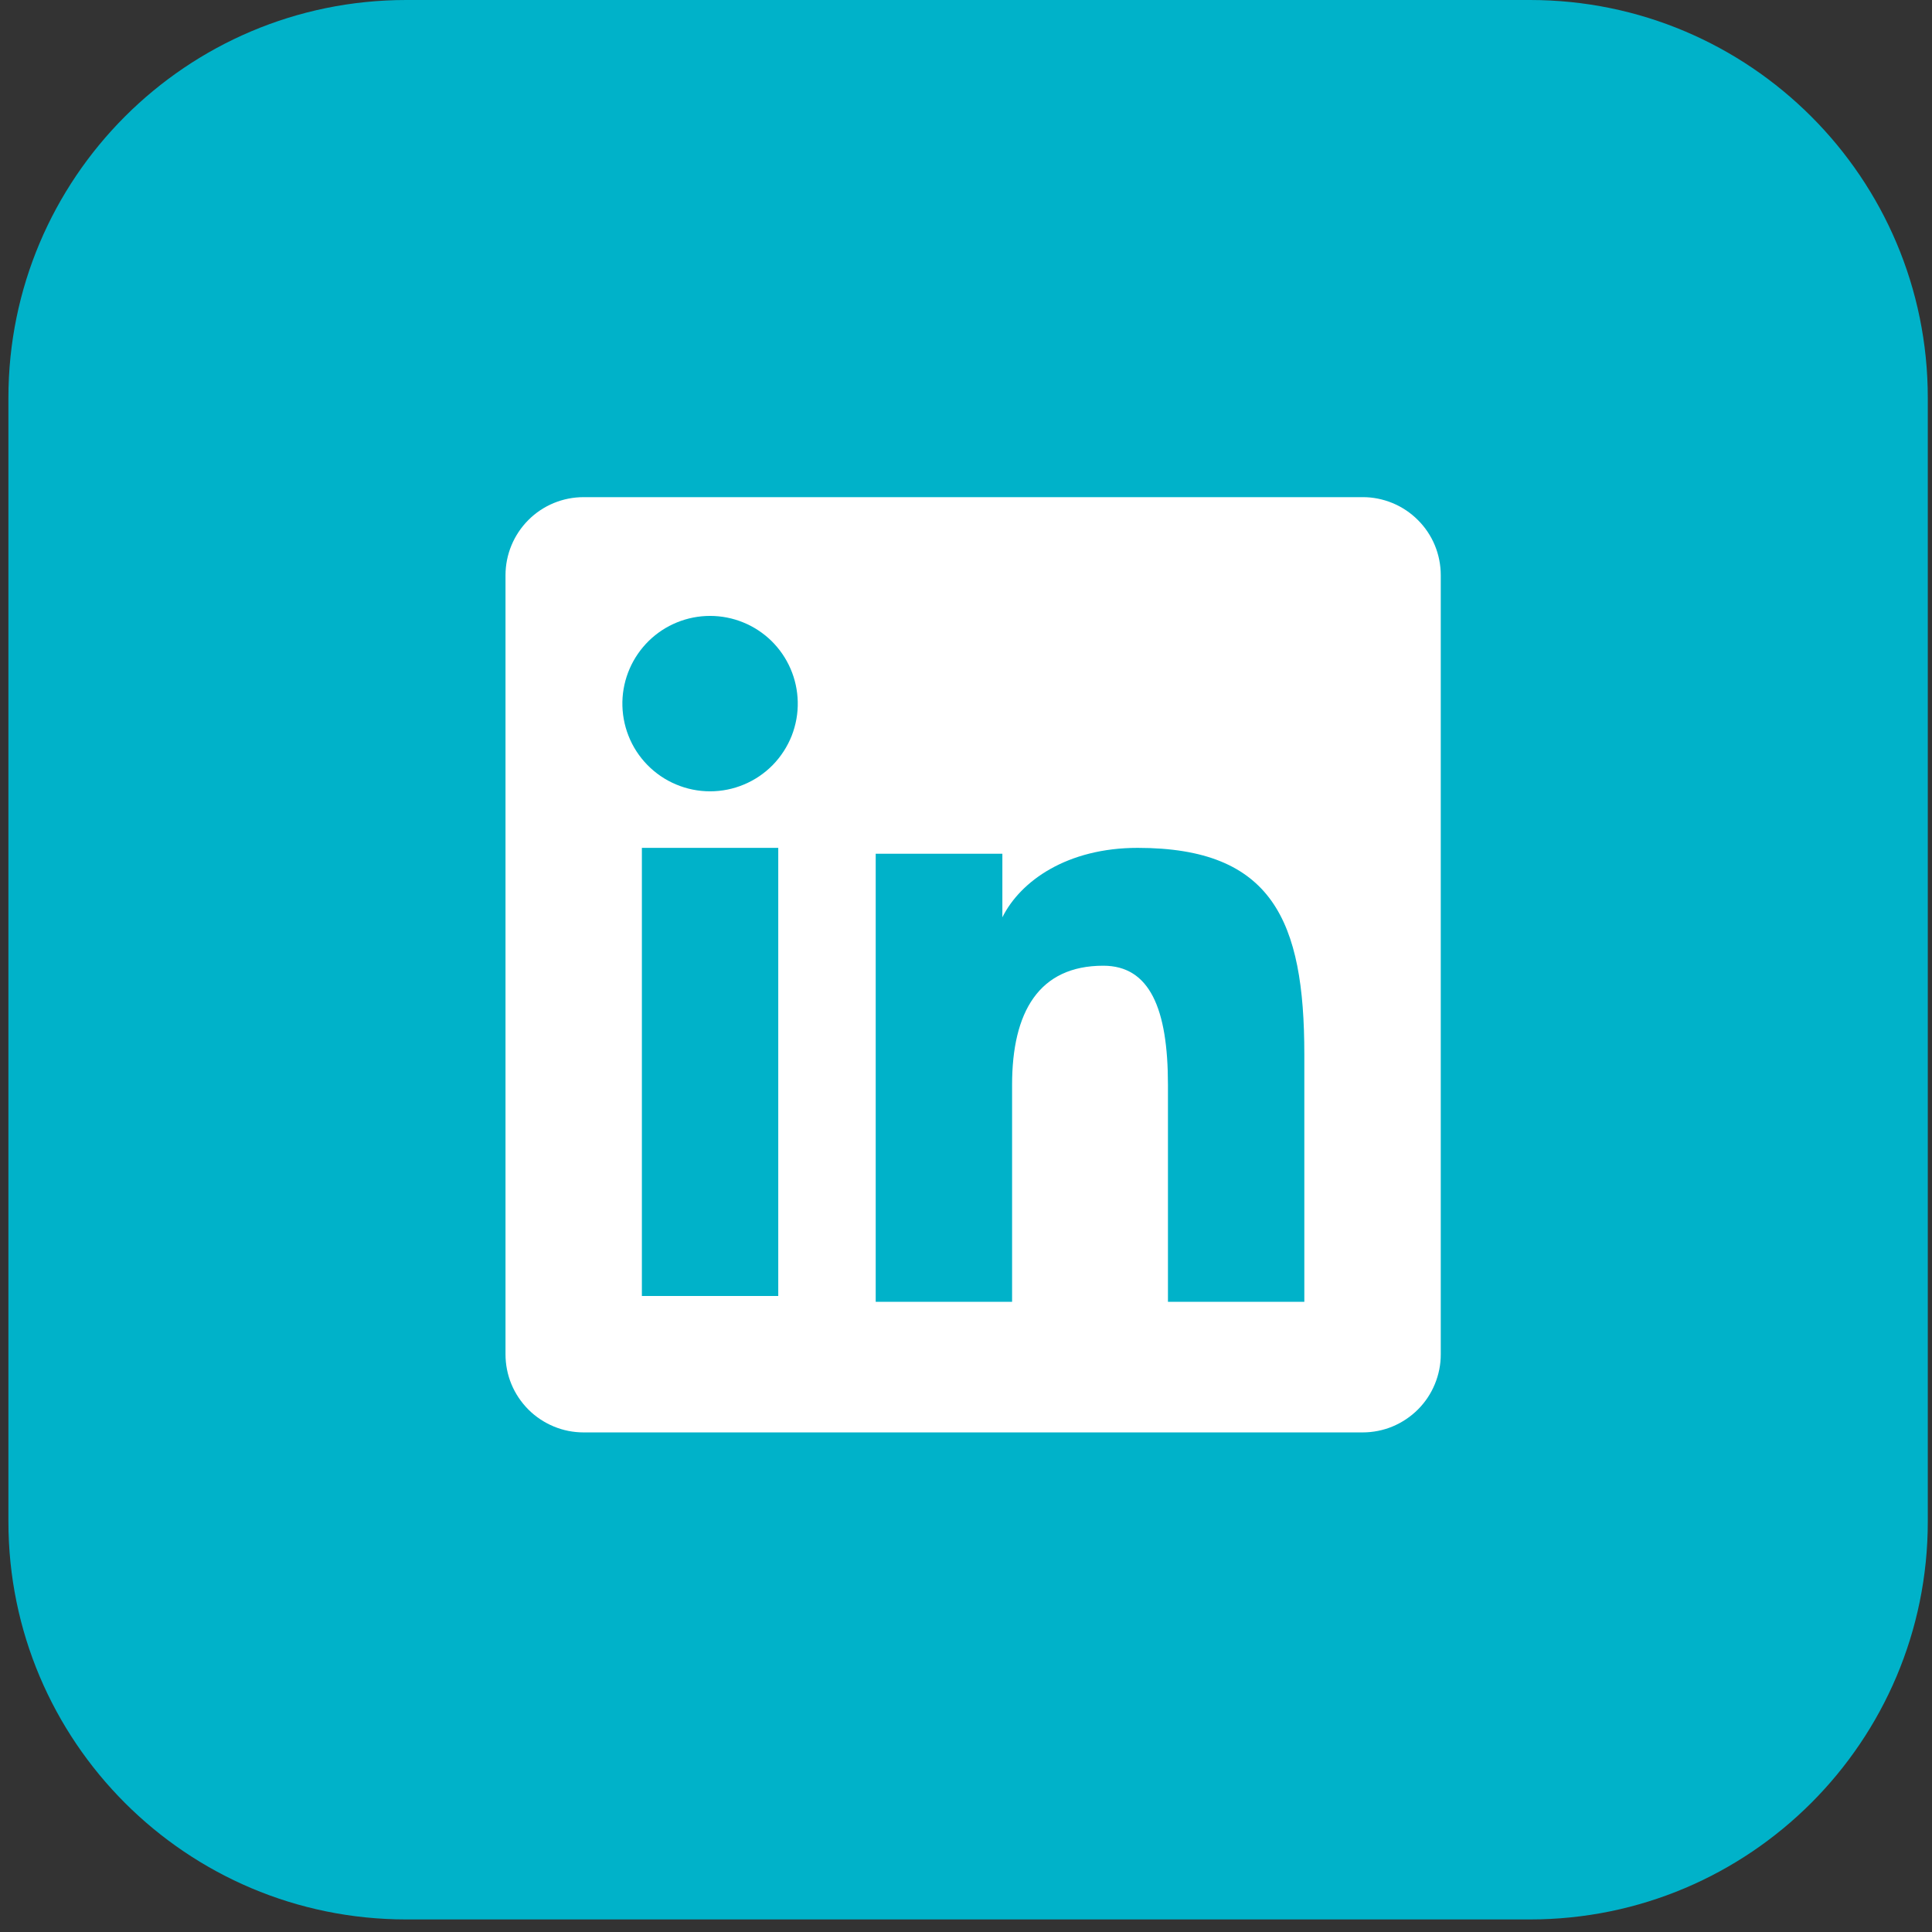 <svg width="34" height="34" viewBox="0 0 34 34" fill="none" xmlns="http://www.w3.org/2000/svg">
<rect x="0" y="0" width="34" height="34" fill="#333333" stroke="none"/>
<path d="M0.148 7.001C0.148 3.135 3.282 0 7.149 0H26.925C30.792 0 33.926 3.135 33.926 7.001V26.777C33.926 30.644 30.792 33.779 26.925 33.779H7.149C3.282 33.779 0.148 30.644 0.148 26.777V7.001Z" fill="#00B2C9"/>
<g clip-path="url(#clip0_196_714)">
<path fill-rule="evenodd" clip-rule="evenodd" d="M8.896 10.124C8.896 9.759 9.041 9.409 9.299 9.151C9.556 8.893 9.906 8.749 10.271 8.749H23.979C24.16 8.748 24.338 8.784 24.506 8.853C24.673 8.922 24.824 9.023 24.952 9.151C25.08 9.278 25.182 9.43 25.251 9.597C25.32 9.764 25.355 9.943 25.355 10.124V23.831C25.356 24.012 25.32 24.191 25.251 24.358C25.182 24.526 25.081 24.677 24.953 24.805C24.825 24.933 24.673 25.034 24.506 25.104C24.339 25.173 24.16 25.208 23.98 25.208H10.271C10.09 25.208 9.911 25.173 9.744 25.103C9.578 25.034 9.426 24.933 9.298 24.805C9.171 24.677 9.069 24.526 9 24.359C8.931 24.192 8.896 24.013 8.896 23.832V10.124ZM15.411 15.024H17.64V16.143C17.961 15.5 18.784 14.921 20.021 14.921C22.392 14.921 22.954 16.203 22.954 18.554V22.91H20.554V19.09C20.554 17.75 20.233 16.995 19.416 16.995C18.282 16.995 17.811 17.81 17.811 19.09V22.91H15.411V15.024ZM11.296 22.807H13.696V14.921H11.296V22.806V22.807ZM14.039 12.349C14.044 12.554 14.007 12.758 13.932 12.95C13.856 13.141 13.743 13.315 13.6 13.462C13.456 13.609 13.284 13.726 13.095 13.805C12.905 13.885 12.702 13.926 12.496 13.926C12.291 13.926 12.087 13.885 11.898 13.805C11.708 13.726 11.537 13.609 11.393 13.462C11.249 13.315 11.136 13.141 11.061 12.95C10.985 12.758 10.949 12.554 10.953 12.349C10.962 11.945 11.129 11.562 11.417 11.279C11.705 10.997 12.093 10.839 12.496 10.839C12.9 10.839 13.287 10.997 13.576 11.279C13.864 11.562 14.03 11.945 14.039 12.349Z" fill="white"/>
</g>
<defs>
<clipPath id="clip0_196_714">
<rect width="17.956" height="17.956" fill="white" transform="translate(8.148 8)"/>
</clipPath>
</defs>
</svg>
